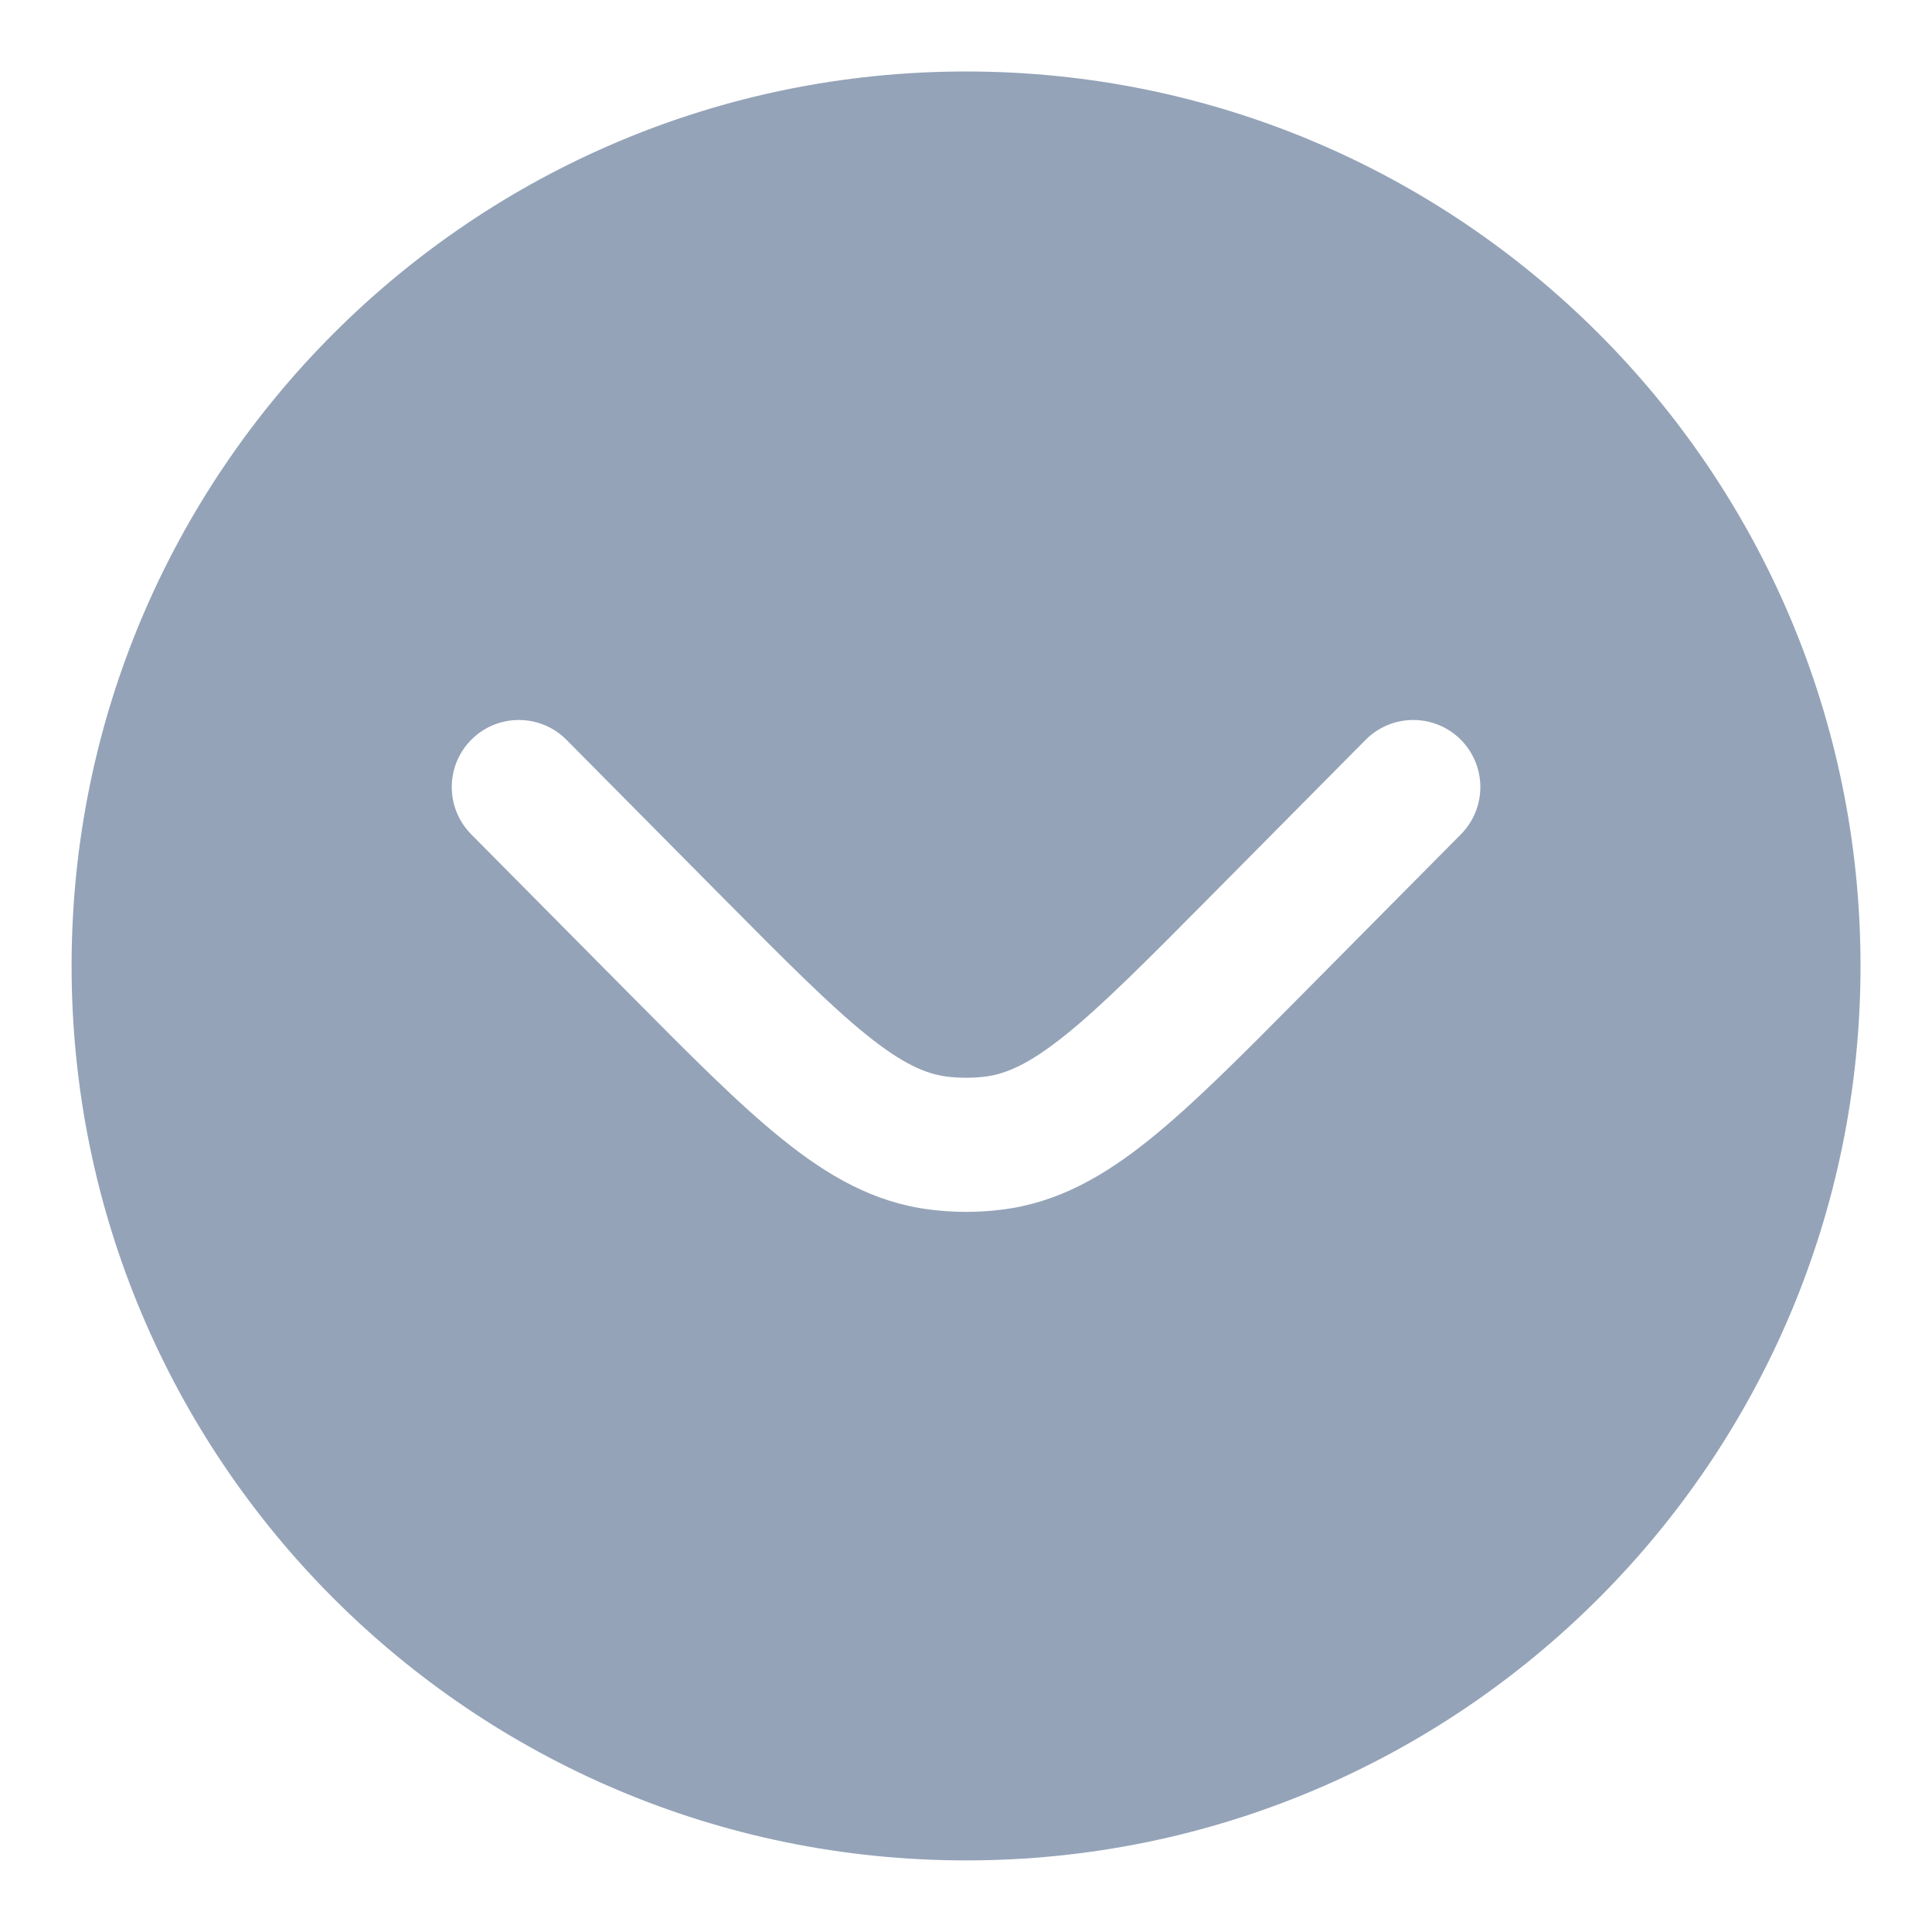<svg width="18" height="18" viewBox="0 0 18 18" fill="none" xmlns="http://www.w3.org/2000/svg">
<g id="Right Circle 2">
<path id="Vector" fill-rule="evenodd" clip-rule="evenodd" d="M9.001 17.333C4.398 17.333 0.667 13.602 0.667 8.999C0.667 4.397 4.398 0.666 9.001 0.666C13.603 0.666 17.334 4.397 17.334 8.999C17.334 13.602 13.603 17.333 9.001 17.333ZM4.39 7.773C4.147 7.527 4.149 7.132 4.394 6.889C4.639 6.646 5.035 6.648 5.278 6.893L6.734 8.362C7.325 8.958 7.732 9.367 8.076 9.644C8.411 9.913 8.626 10.005 8.819 10.03C8.939 10.045 9.062 10.045 9.183 10.03C9.375 10.005 9.59 9.913 9.925 9.644C10.27 9.367 10.676 8.958 11.267 8.362L12.723 6.893C12.966 6.648 13.362 6.646 13.607 6.889C13.852 7.132 13.854 7.527 13.611 7.773L12.129 9.268C11.571 9.832 11.114 10.292 10.708 10.618C10.285 10.958 9.856 11.204 9.341 11.269C9.115 11.298 8.886 11.298 8.661 11.269C8.145 11.204 7.716 10.958 7.294 10.618C6.887 10.292 6.431 9.832 5.872 9.268L4.39 7.773Z" fill="#94A3B8"/>
</g>
</svg>
